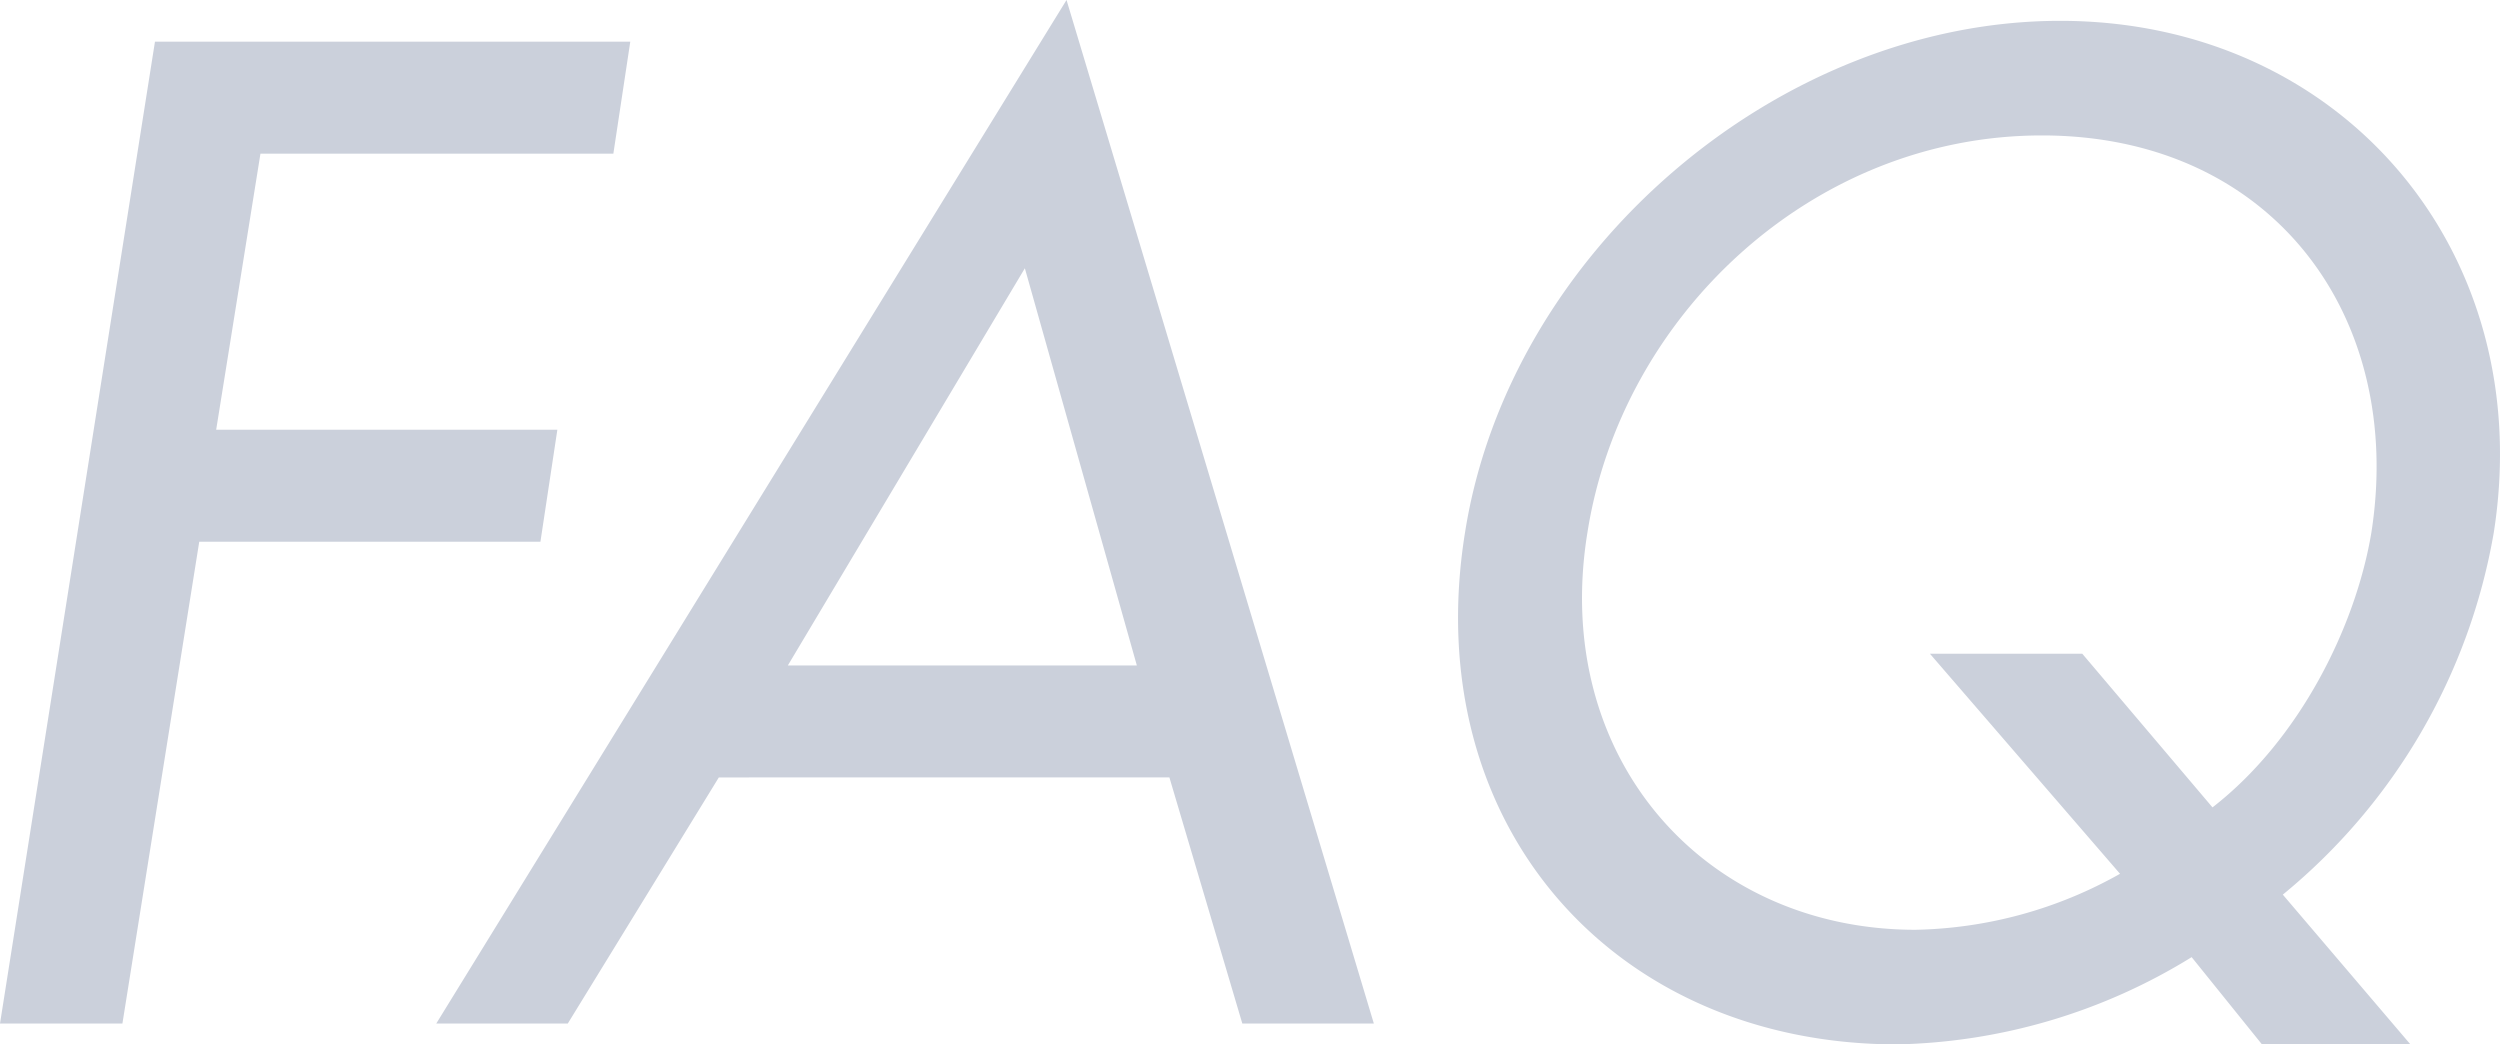 <svg xmlns="http://www.w3.org/2000/svg" width="230.374" height="96.24" viewBox="0 0 230.374 96.24"><defs><style>.a{fill:#cbd0db;}</style></defs><path class="a" d="M-51.66-80.16l1.56-10.32H-93.9L-108.18,0H-96.9l7.08-44.4h31.44l1.56-10.32H-88.26l4.08-25.44ZM-.42-22.68,6.3,0H18.42L-9.9-94.32-67.98,0h12.12l13.92-22.68ZM-3.42-33H-35.58l21.84-36.6ZM113.94,1.92l-11.76-13.8a55.256,55.256,0,0,0,19.44-33.36C125.7-71.16,107.58-92.4,81.66-92.4S30.9-71.16,26.82-45.24C22.5-18.36,40.5,1.92,66.66,1.92A53.721,53.721,0,0,0,93.78-6.12l6.48,8.04Zm-30.24-36H69.66L87.18-13.8A39.881,39.881,0,0,1,68.34-8.64c-19.56,0-33.6-15.96-30.24-36.6,3.12-19.92,20.64-36.6,41.88-36.6s33.48,16.68,30.36,36.6c-1.44,8.64-6.6,19.08-14.64,25.32Z" transform="translate(108.18 94.32)"/></svg>